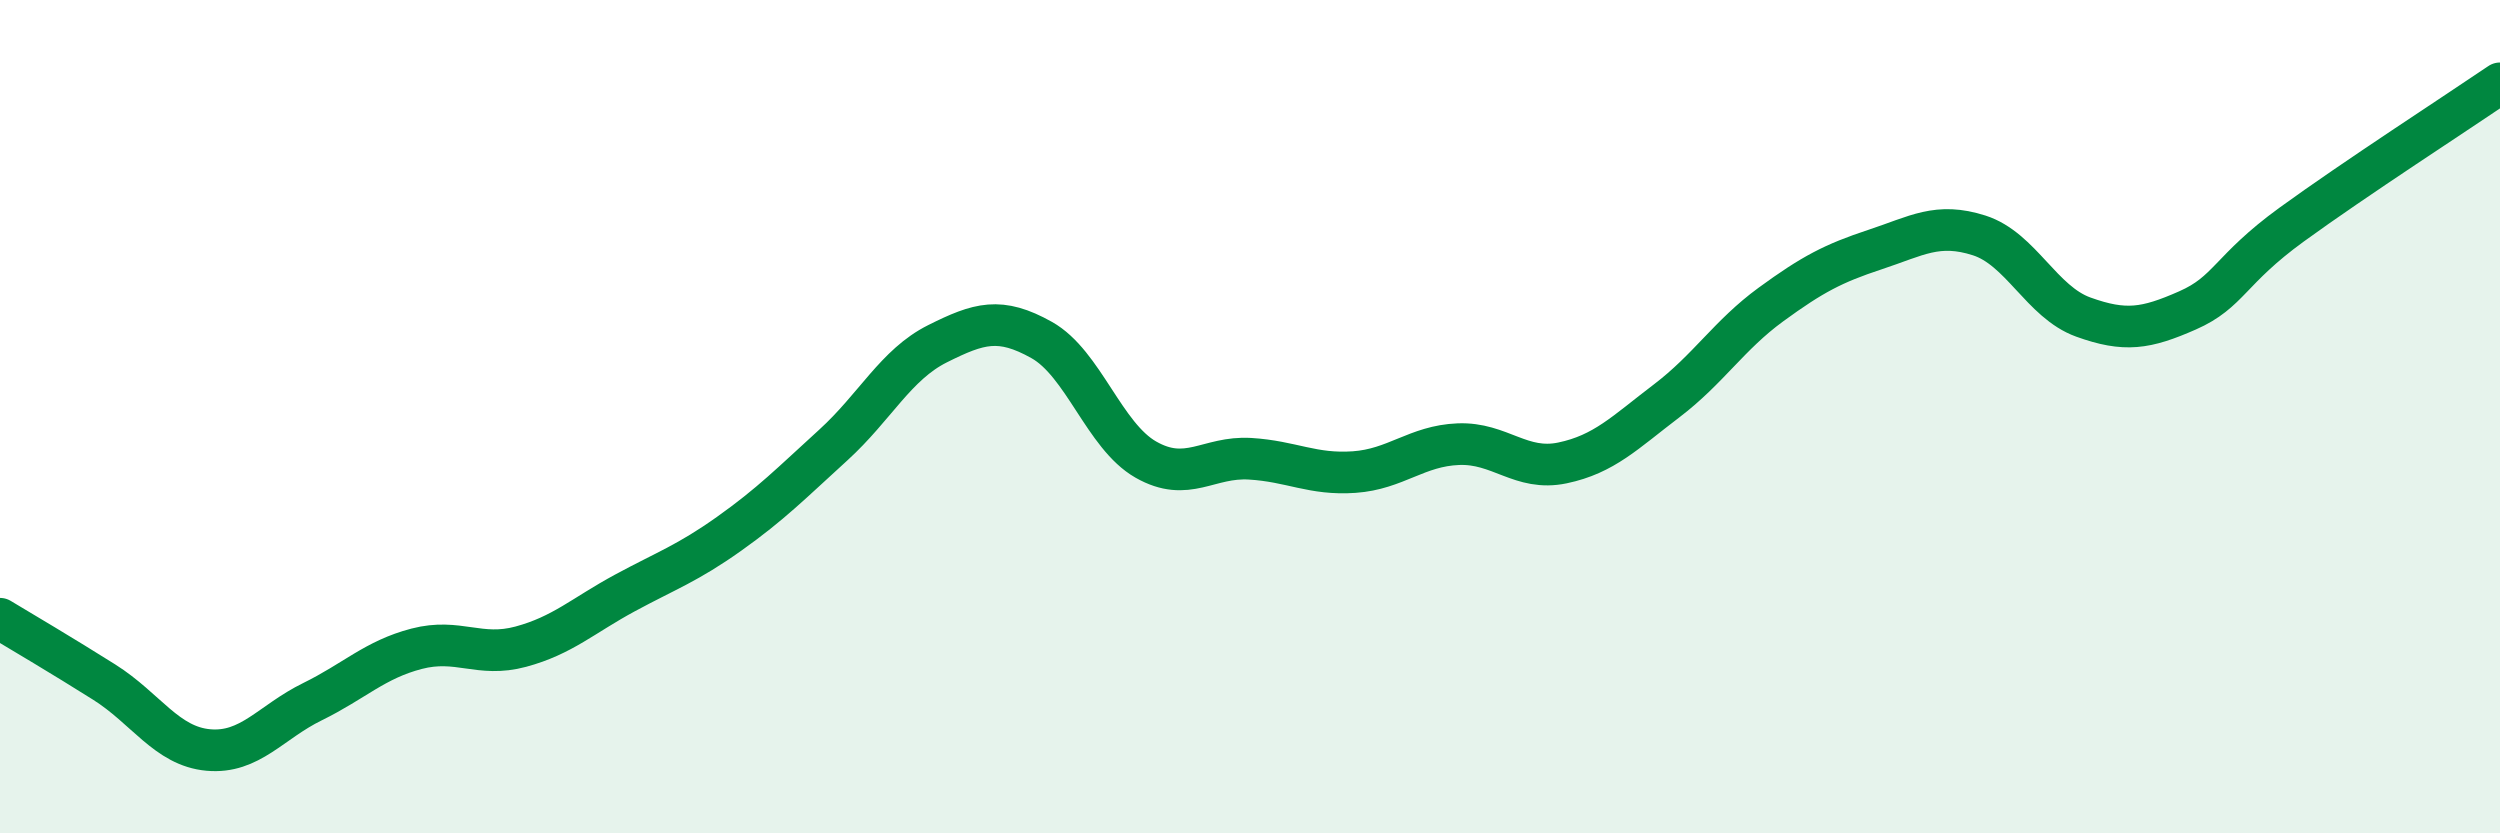 
    <svg width="60" height="20" viewBox="0 0 60 20" xmlns="http://www.w3.org/2000/svg">
      <path
        d="M 0,14.85 C 0.5,15.15 1.5,15.74 2.5,16.37 C 3.5,17 4,17.91 5,18 C 6,18.09 6.5,17.33 7.5,16.84 C 8.5,16.35 9,15.83 10,15.57 C 11,15.31 11.5,15.79 12.5,15.52 C 13.5,15.25 14,14.77 15,14.23 C 16,13.69 16.5,13.52 17.5,12.81 C 18.5,12.1 19,11.59 20,10.68 C 21,9.77 21.5,8.75 22.5,8.25 C 23.5,7.75 24,7.6 25,8.16 C 26,8.72 26.5,10.46 27.5,11.03 C 28.5,11.6 29,10.95 30,11.01 C 31,11.07 31.5,11.4 32.5,11.33 C 33.5,11.26 34,10.7 35,10.66 C 36,10.62 36.5,11.32 37.5,11.11 C 38.5,10.9 39,10.38 40,9.62 C 41,8.86 41.5,8.04 42.5,7.31 C 43.5,6.58 44,6.32 45,5.99 C 46,5.66 46.5,5.33 47.5,5.65 C 48.5,5.97 49,7.25 50,7.61 C 51,7.97 51.5,7.89 52.5,7.45 C 53.5,7.01 53.5,6.48 55,5.39 C 56.5,4.3 59,2.68 60,2L60 20L0 20Z"
        fill="#008740"
        opacity="0.1"
        stroke-linecap="round"
        stroke-linejoin="round"
      />
      <path
        d="M 0,14.85 C 0.5,15.15 1.5,15.74 2.5,16.37 C 3.5,17 4,17.91 5,18 C 6,18.09 6.5,17.33 7.5,16.84 C 8.5,16.35 9,15.83 10,15.57 C 11,15.31 11.5,15.79 12.5,15.52 C 13.5,15.25 14,14.77 15,14.23 C 16,13.69 16.5,13.52 17.5,12.81 C 18.5,12.1 19,11.59 20,10.68 C 21,9.77 21.5,8.75 22.5,8.25 C 23.5,7.75 24,7.6 25,8.16 C 26,8.72 26.5,10.46 27.5,11.03 C 28.5,11.6 29,10.95 30,11.01 C 31,11.07 31.5,11.4 32.5,11.33 C 33.5,11.26 34,10.7 35,10.66 C 36,10.62 36.5,11.32 37.5,11.11 C 38.5,10.9 39,10.38 40,9.62 C 41,8.86 41.5,8.04 42.5,7.31 C 43.5,6.58 44,6.32 45,5.99 C 46,5.66 46.5,5.33 47.5,5.65 C 48.5,5.97 49,7.25 50,7.61 C 51,7.97 51.5,7.89 52.5,7.45 C 53.5,7.01 53.5,6.48 55,5.39 C 56.5,4.3 59,2.68 60,2"
        stroke="#008740"
        stroke-width="1"
        fill="none"
        stroke-linecap="round"
        stroke-linejoin="round"
      />
    </svg>
  